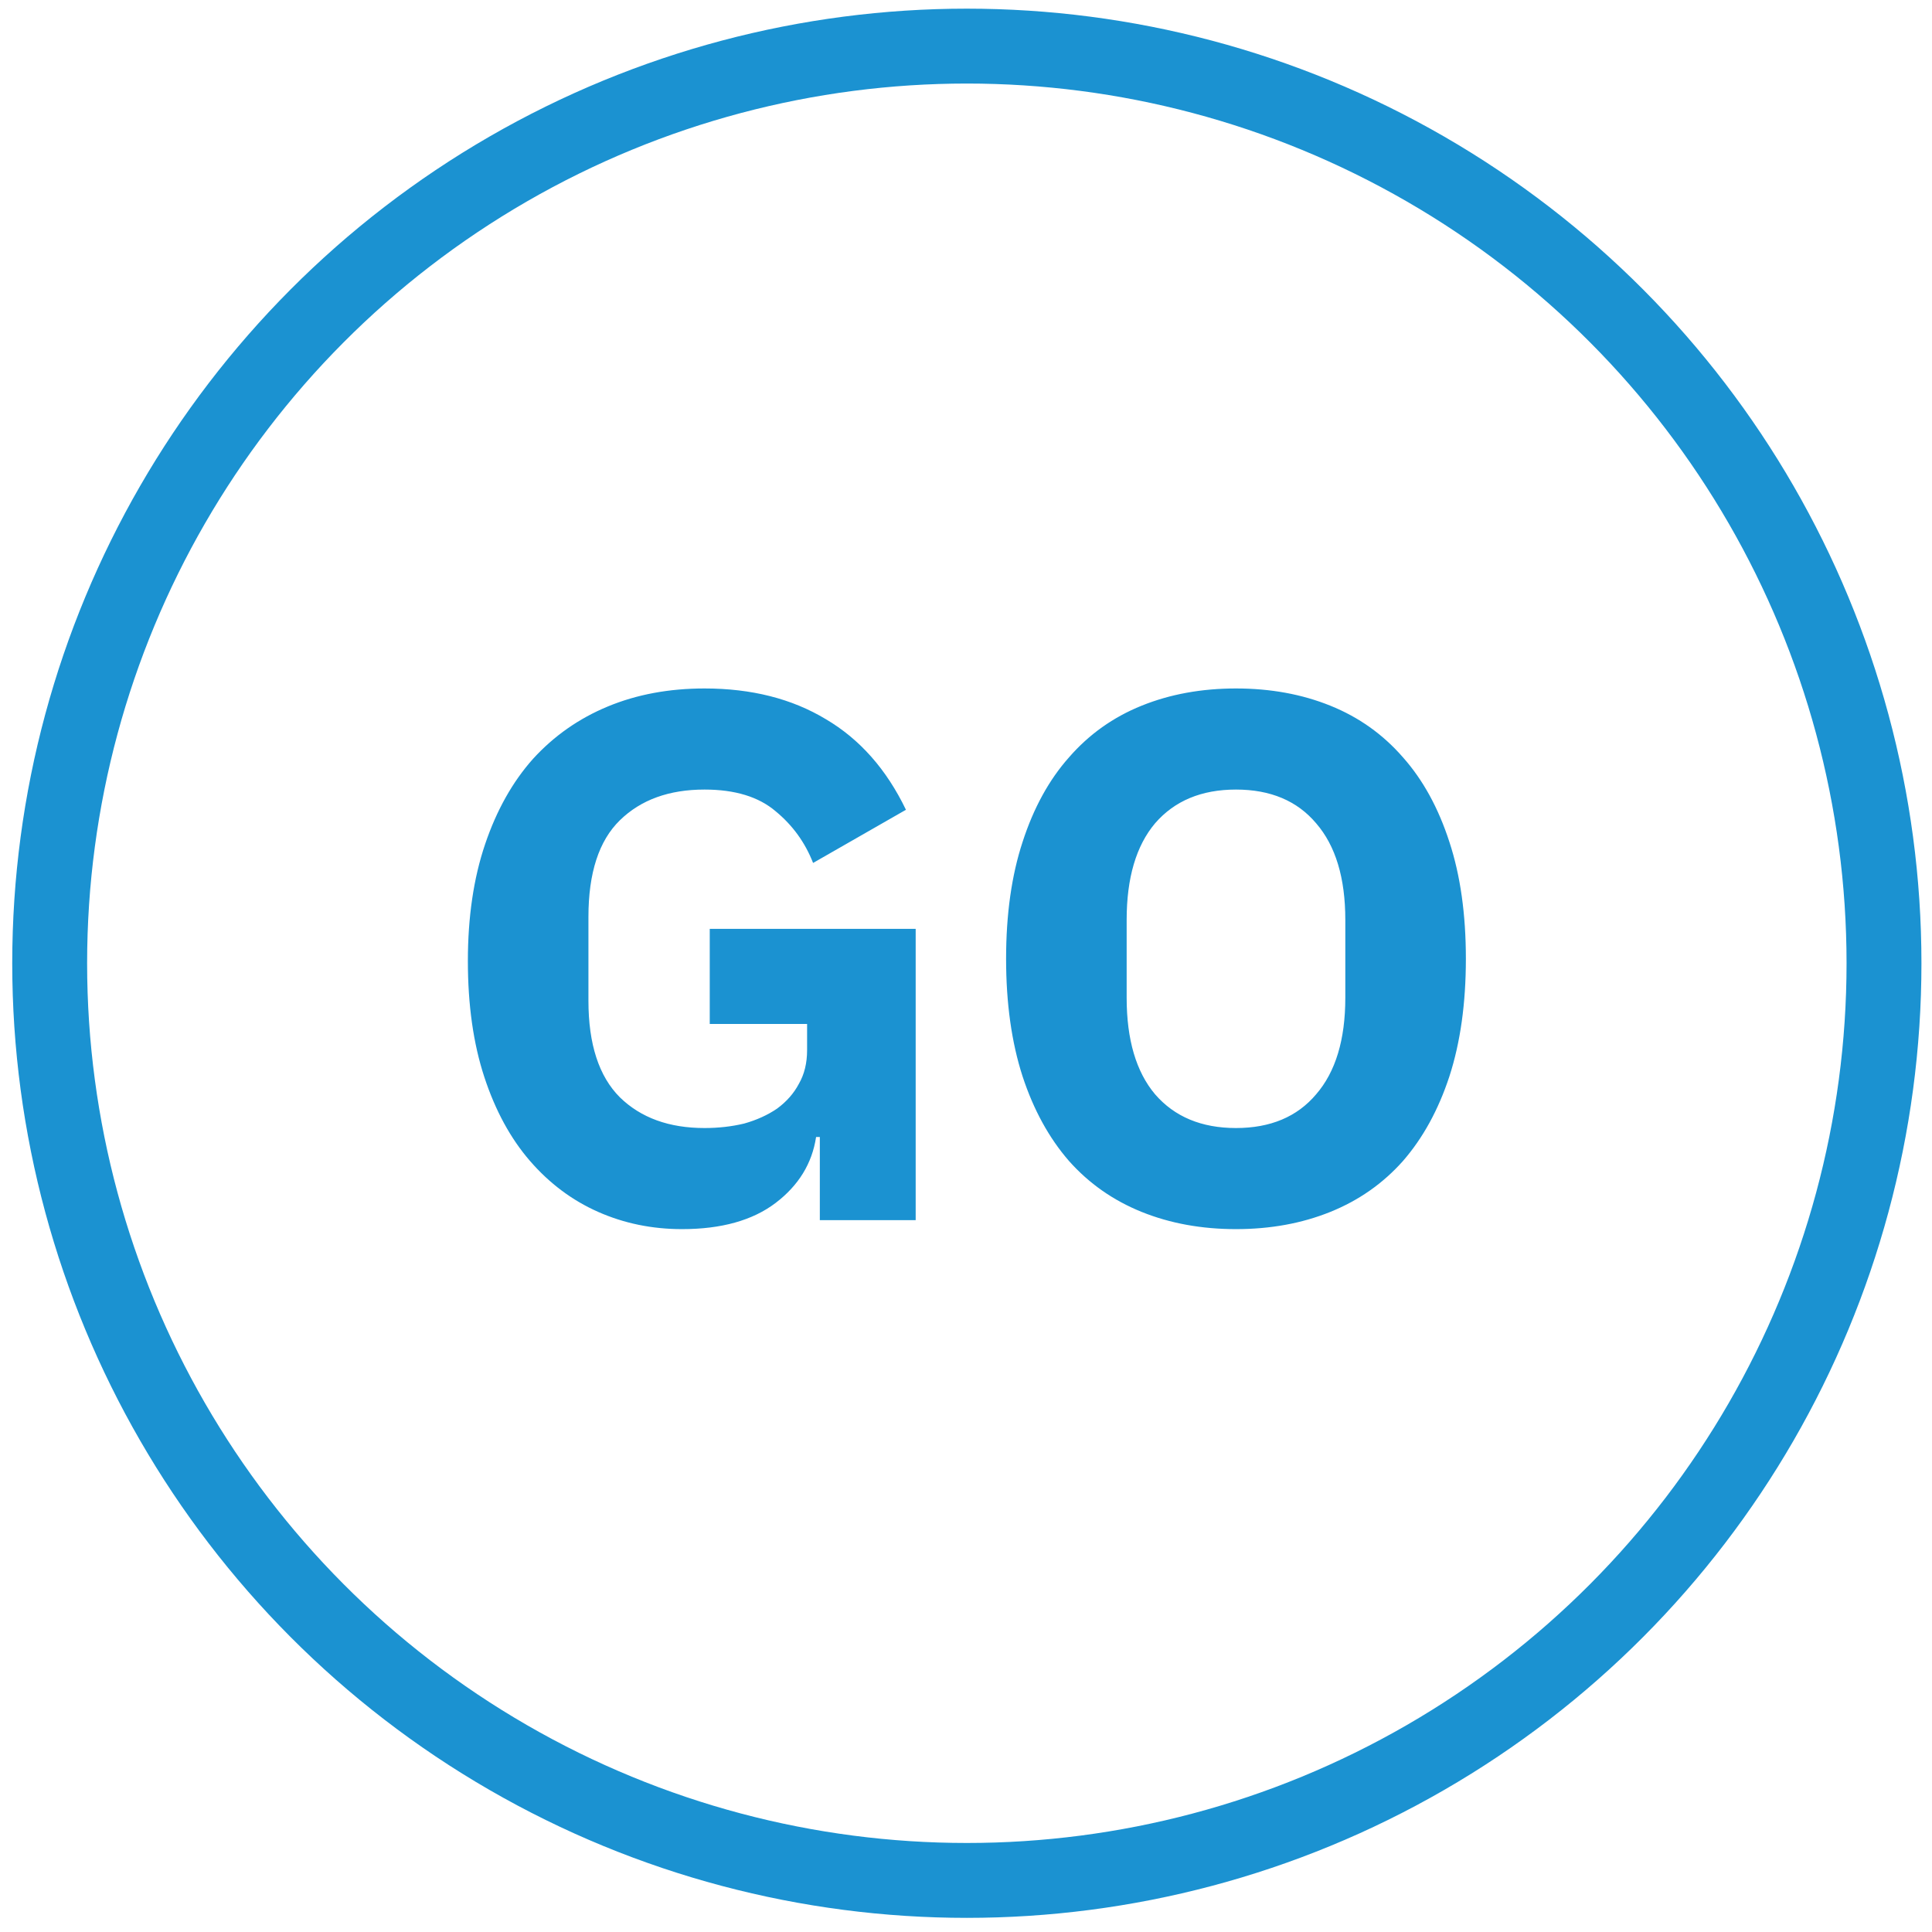 <svg width="129" height="129" viewBox="0 0 129 129" fill="none" xmlns="http://www.w3.org/2000/svg">
<circle cx="64.556" cy="64.317" r="61.239" stroke="#1B92D1" stroke-width="5"/>
<path d="M54.74 75.919H54.49C54.223 77.685 53.323 79.152 51.79 80.319C50.256 81.485 48.173 82.069 45.54 82.069C43.54 82.069 41.673 81.685 39.94 80.919C38.206 80.152 36.69 79.019 35.39 77.519C34.09 76.019 33.073 74.152 32.34 71.919C31.606 69.685 31.24 67.102 31.24 64.169C31.24 61.235 31.623 58.635 32.39 56.369C33.156 54.102 34.223 52.202 35.59 50.669C36.99 49.135 38.656 47.969 40.59 47.169C42.523 46.369 44.673 45.969 47.04 45.969C50.173 45.969 52.873 46.652 55.14 48.019C57.406 49.352 59.19 51.369 60.49 54.069L54.29 57.619C53.756 56.252 52.923 55.102 51.79 54.169C50.656 53.202 49.073 52.719 47.04 52.719C44.673 52.719 42.79 53.402 41.39 54.769C39.99 56.135 39.29 58.285 39.29 61.219V66.819C39.29 69.719 39.99 71.869 41.39 73.269C42.79 74.635 44.673 75.319 47.04 75.319C47.973 75.319 48.856 75.219 49.69 75.019C50.523 74.785 51.256 74.452 51.89 74.019C52.523 73.552 53.006 73.002 53.34 72.369C53.706 71.735 53.89 70.985 53.89 70.119V68.369H47.39V62.019H61.14V81.469H54.74V75.919ZM82.527 82.069C80.227 82.069 78.127 81.685 76.227 80.919C74.327 80.152 72.711 79.019 71.377 77.519C70.044 75.985 69.011 74.102 68.277 71.869C67.544 69.602 67.177 66.985 67.177 64.019C67.177 61.052 67.544 58.452 68.277 56.219C69.011 53.952 70.044 52.069 71.377 50.569C72.711 49.035 74.327 47.885 76.227 47.119C78.127 46.352 80.227 45.969 82.527 45.969C84.827 45.969 86.927 46.352 88.827 47.119C90.727 47.885 92.344 49.035 93.677 50.569C95.011 52.069 96.044 53.952 96.777 56.219C97.511 58.452 97.877 61.052 97.877 64.019C97.877 66.985 97.511 69.602 96.777 71.869C96.044 74.102 95.011 75.985 93.677 77.519C92.344 79.019 90.727 80.152 88.827 80.919C86.927 81.685 84.827 82.069 82.527 82.069ZM82.527 75.319C84.827 75.319 86.611 74.569 87.877 73.069C89.177 71.569 89.827 69.419 89.827 66.619V61.419C89.827 58.619 89.177 56.469 87.877 54.969C86.611 53.469 84.827 52.719 82.527 52.719C80.227 52.719 78.427 53.469 77.127 54.969C75.861 56.469 75.227 58.619 75.227 61.419V66.619C75.227 69.419 75.861 71.569 77.127 73.069C78.427 74.569 80.227 75.319 82.527 75.319Z" fill="#1B92D1"/>
</svg>
